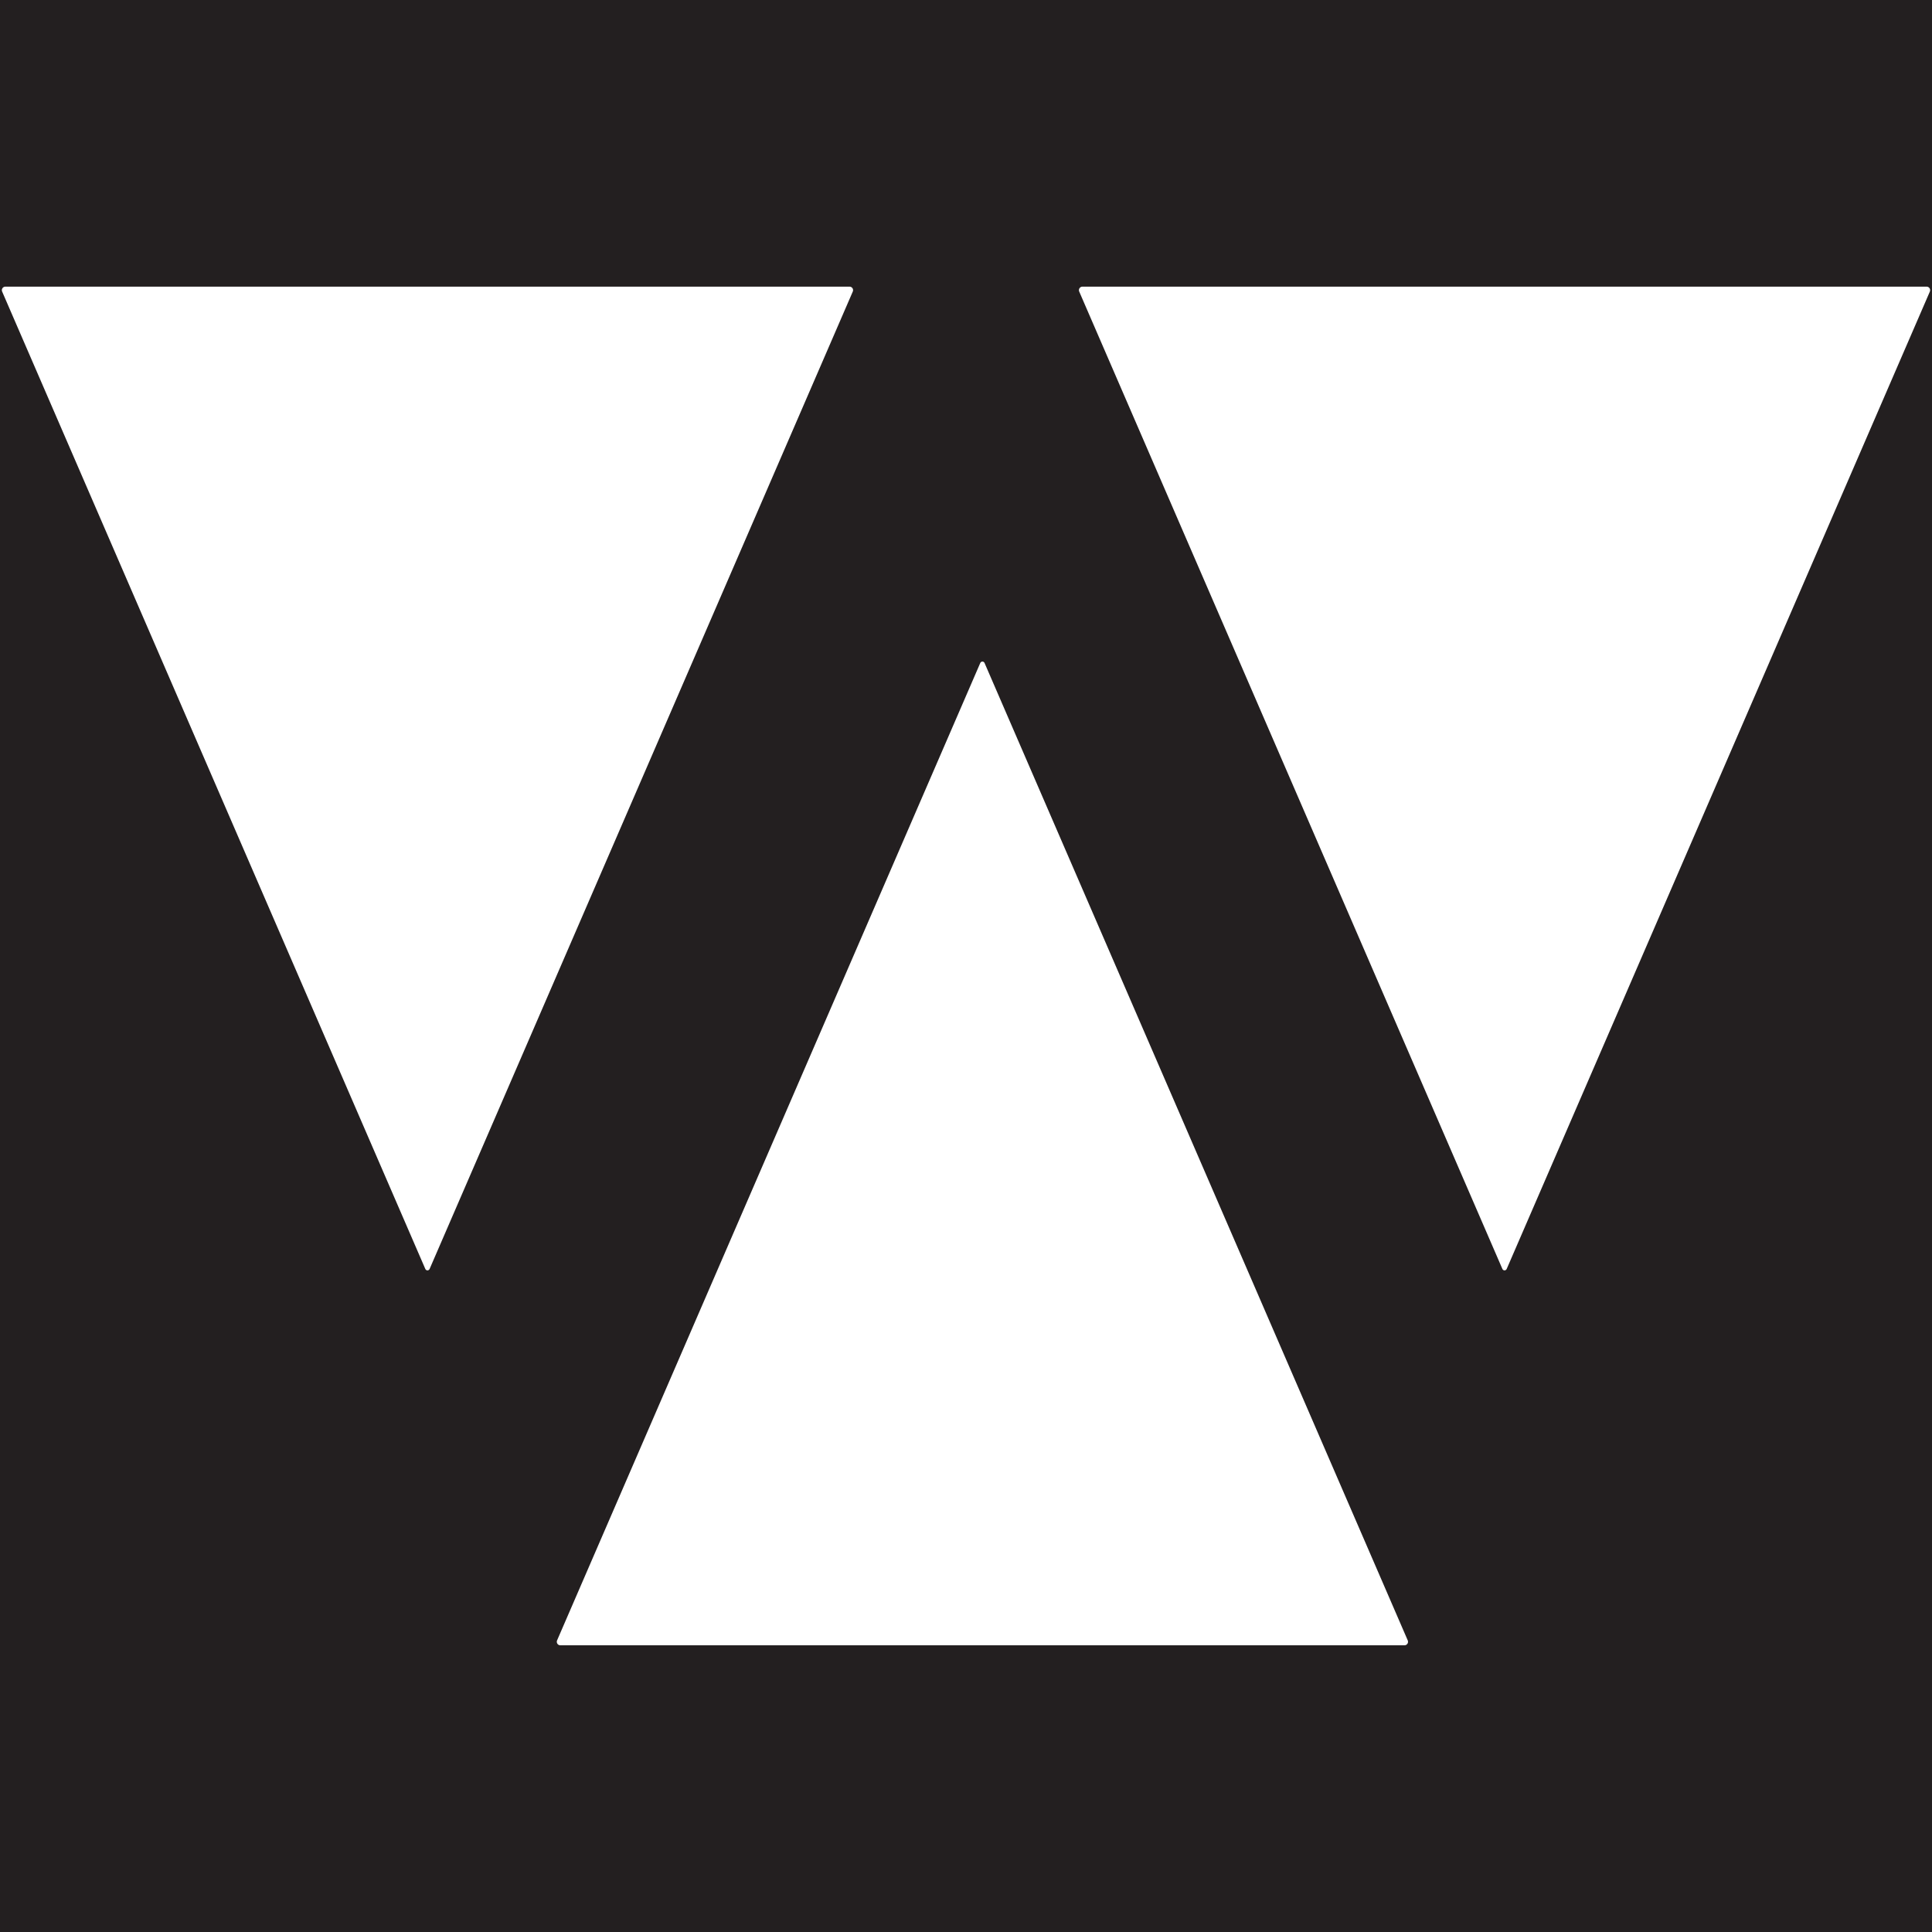<?xml version="1.0" encoding="UTF-8"?>
<svg data-bbox="-81 -81 972 972" height="1080" viewBox="0 0 810 810" width="1080" xmlns="http://www.w3.org/2000/svg" data-type="color">
    <g>
        <defs>
            <clipPath id="8d5c3c4f-96a8-45db-98d5-8e3c6b44de96">
                <path d="M233 277h358v412.805H233Zm0 0"/>
            </clipPath>
            <clipPath id="214fe586-d876-47ca-a363-0a568549b52b">
                <path d="M410.984 277.953 233.56 687.738a1.477 1.477 0 0 0 1.355 2.067h353.93c.496 0 .96-.25 1.234-.668.274-.414.32-.942.121-1.399L412.773 277.953a.975.975 0 0 0-1.789 0m0 0"/>
            </clipPath>
            <clipPath id="238309c7-c3e2-4472-86e1-83525b31f26e">
                <path d="M0 120.176h358V533H0Zm0 0"/>
            </clipPath>
            <clipPath id="cda6b9a3-faa3-474f-8f14-10ee00d2d79c">
                <path d="m180.11 532.027 177.425-409.789a1.474 1.474 0 0 0-1.355-2.062H2.25a1.474 1.474 0 0 0-1.355 2.063L178.32 532.026a.98.98 0 0 0 .895.586.98.98 0 0 0 .894-.586m0 0"/>
            </clipPath>
            <clipPath id="94cedca8-85c1-4312-be30-e8138c03b6b1">
                <path d="M452 120.176h358V533H452Zm0 0"/>
            </clipPath>
            <clipPath id="ca3c0c8a-4a5f-465d-b673-d2ae1ed45b7b">
                <path d="m631.68 532.027 177.425-409.789a1.474 1.474 0 0 0-1.355-2.062H453.82a1.474 1.474 0 0 0-1.355 2.063L629.89 532.026a.98.98 0 0 0 .894.586.98.98 0 0 0 .895-.586m0 0"/>
            </clipPath>
        </defs>
        <path fill="#ffffff" d="M891-81v972H-81V-81z" data-color="1"/>
        <path fill="#231f20" d="M891-81v972H-81V-81z" data-color="2"/>
        <g clip-path="url(#8d5c3c4f-96a8-45db-98d5-8e3c6b44de96)">
            <g clip-path="url(#214fe586-d876-47ca-a363-0a568549b52b)">
                <path d="M591.094 689.805h-358.43V275.37h358.43Zm0 0" fill="#ffffff" data-color="1"/>
            </g>
        </g>
        <g clip-path="url(#238309c7-c3e2-4472-86e1-83525b31f26e)">
            <g clip-path="url(#cda6b9a3-faa3-474f-8f14-10ee00d2d79c)">
                <path d="M0 120.176h358.43v414.433H0Zm0 0" fill="#ffffff" data-color="1"/>
            </g>
        </g>
        <g clip-path="url(#94cedca8-85c1-4312-be30-e8138c03b6b1)">
            <g clip-path="url(#ca3c0c8a-4a5f-465d-b673-d2ae1ed45b7b)">
                <path d="M451.57 120.176H810v414.433H451.57Zm0 0" fill="#ffffff" data-color="1"/>
            </g>
        </g>
    </g>
</svg>
